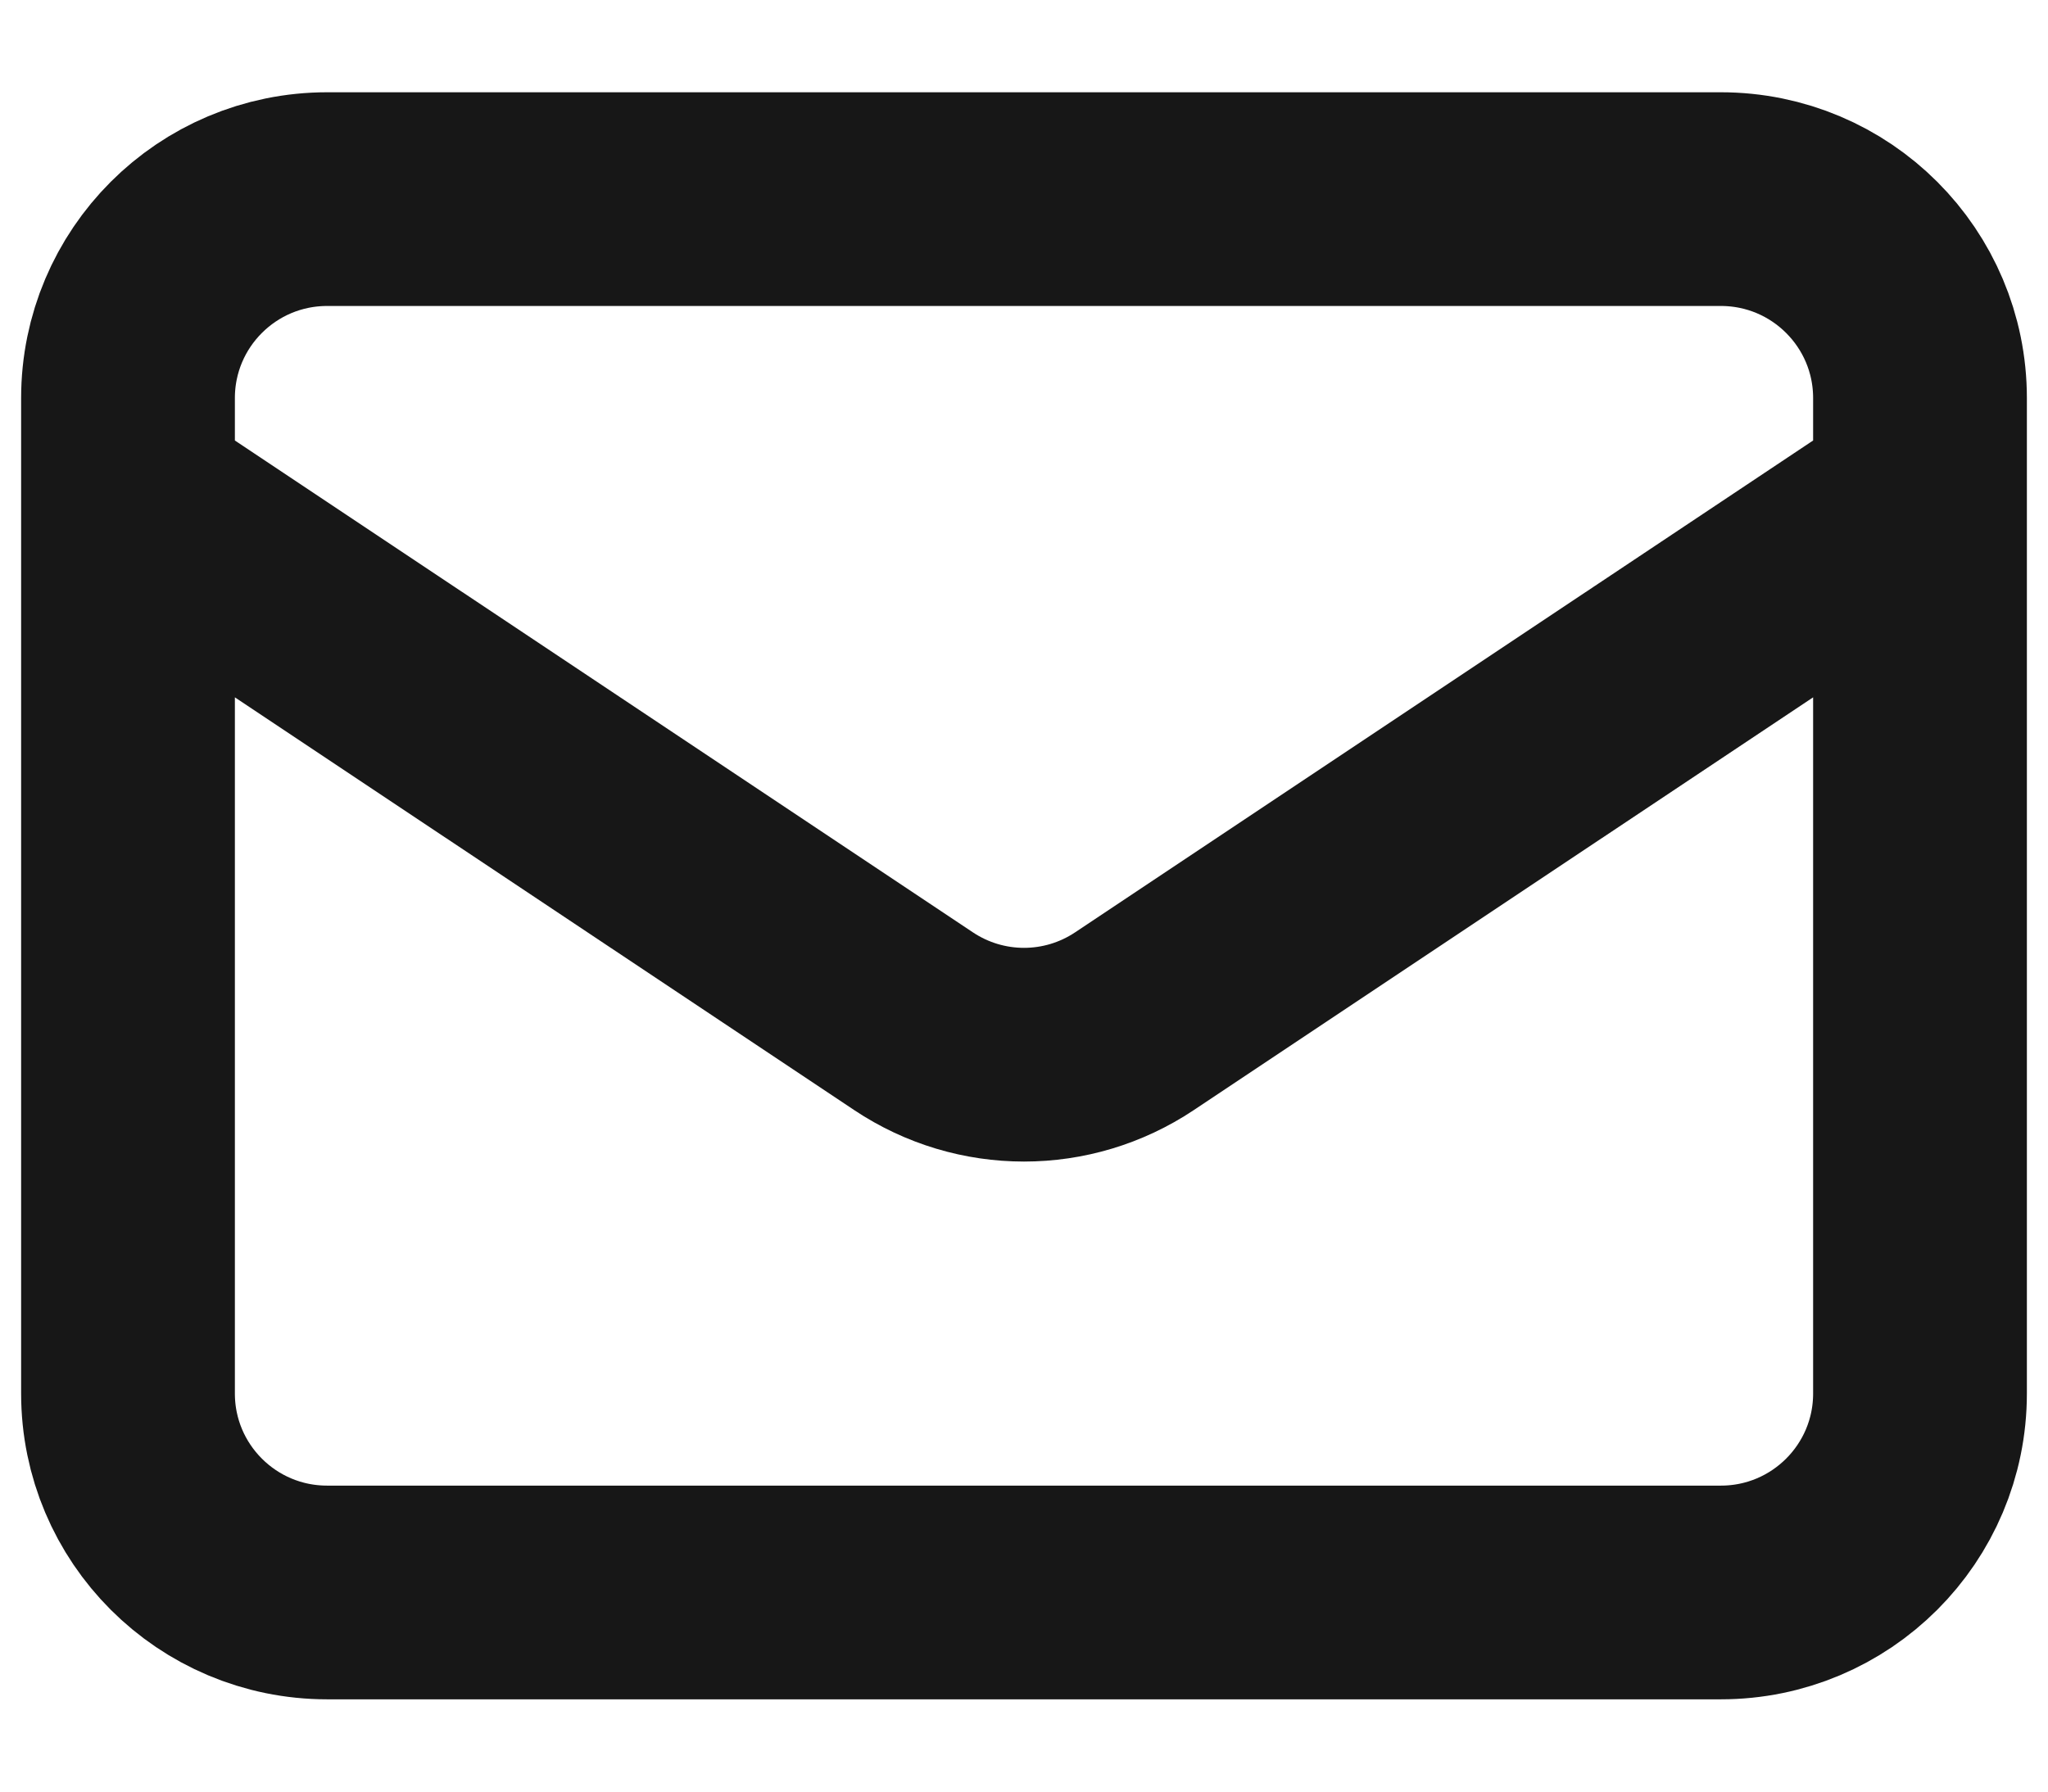 <svg width="16" height="14" viewBox="0 0 16 14" fill="none" xmlns="http://www.w3.org/2000/svg">
<path d="M1 3.889L7.137 7.98C7.66 8.329 8.34 8.329 8.863 7.98L15 3.889M2.556 12.444H13.444C14.304 12.444 15 11.748 15 10.889V3.111C15 2.252 14.304 1.556 13.444 1.556H2.556C1.696 1.556 1 2.252 1 3.111V10.889C1 11.748 1.696 12.444 2.556 12.444Z" stroke="#171717" stroke-width="1.67" stroke-linecap="round" stroke-linejoin="round"/>
</svg>
